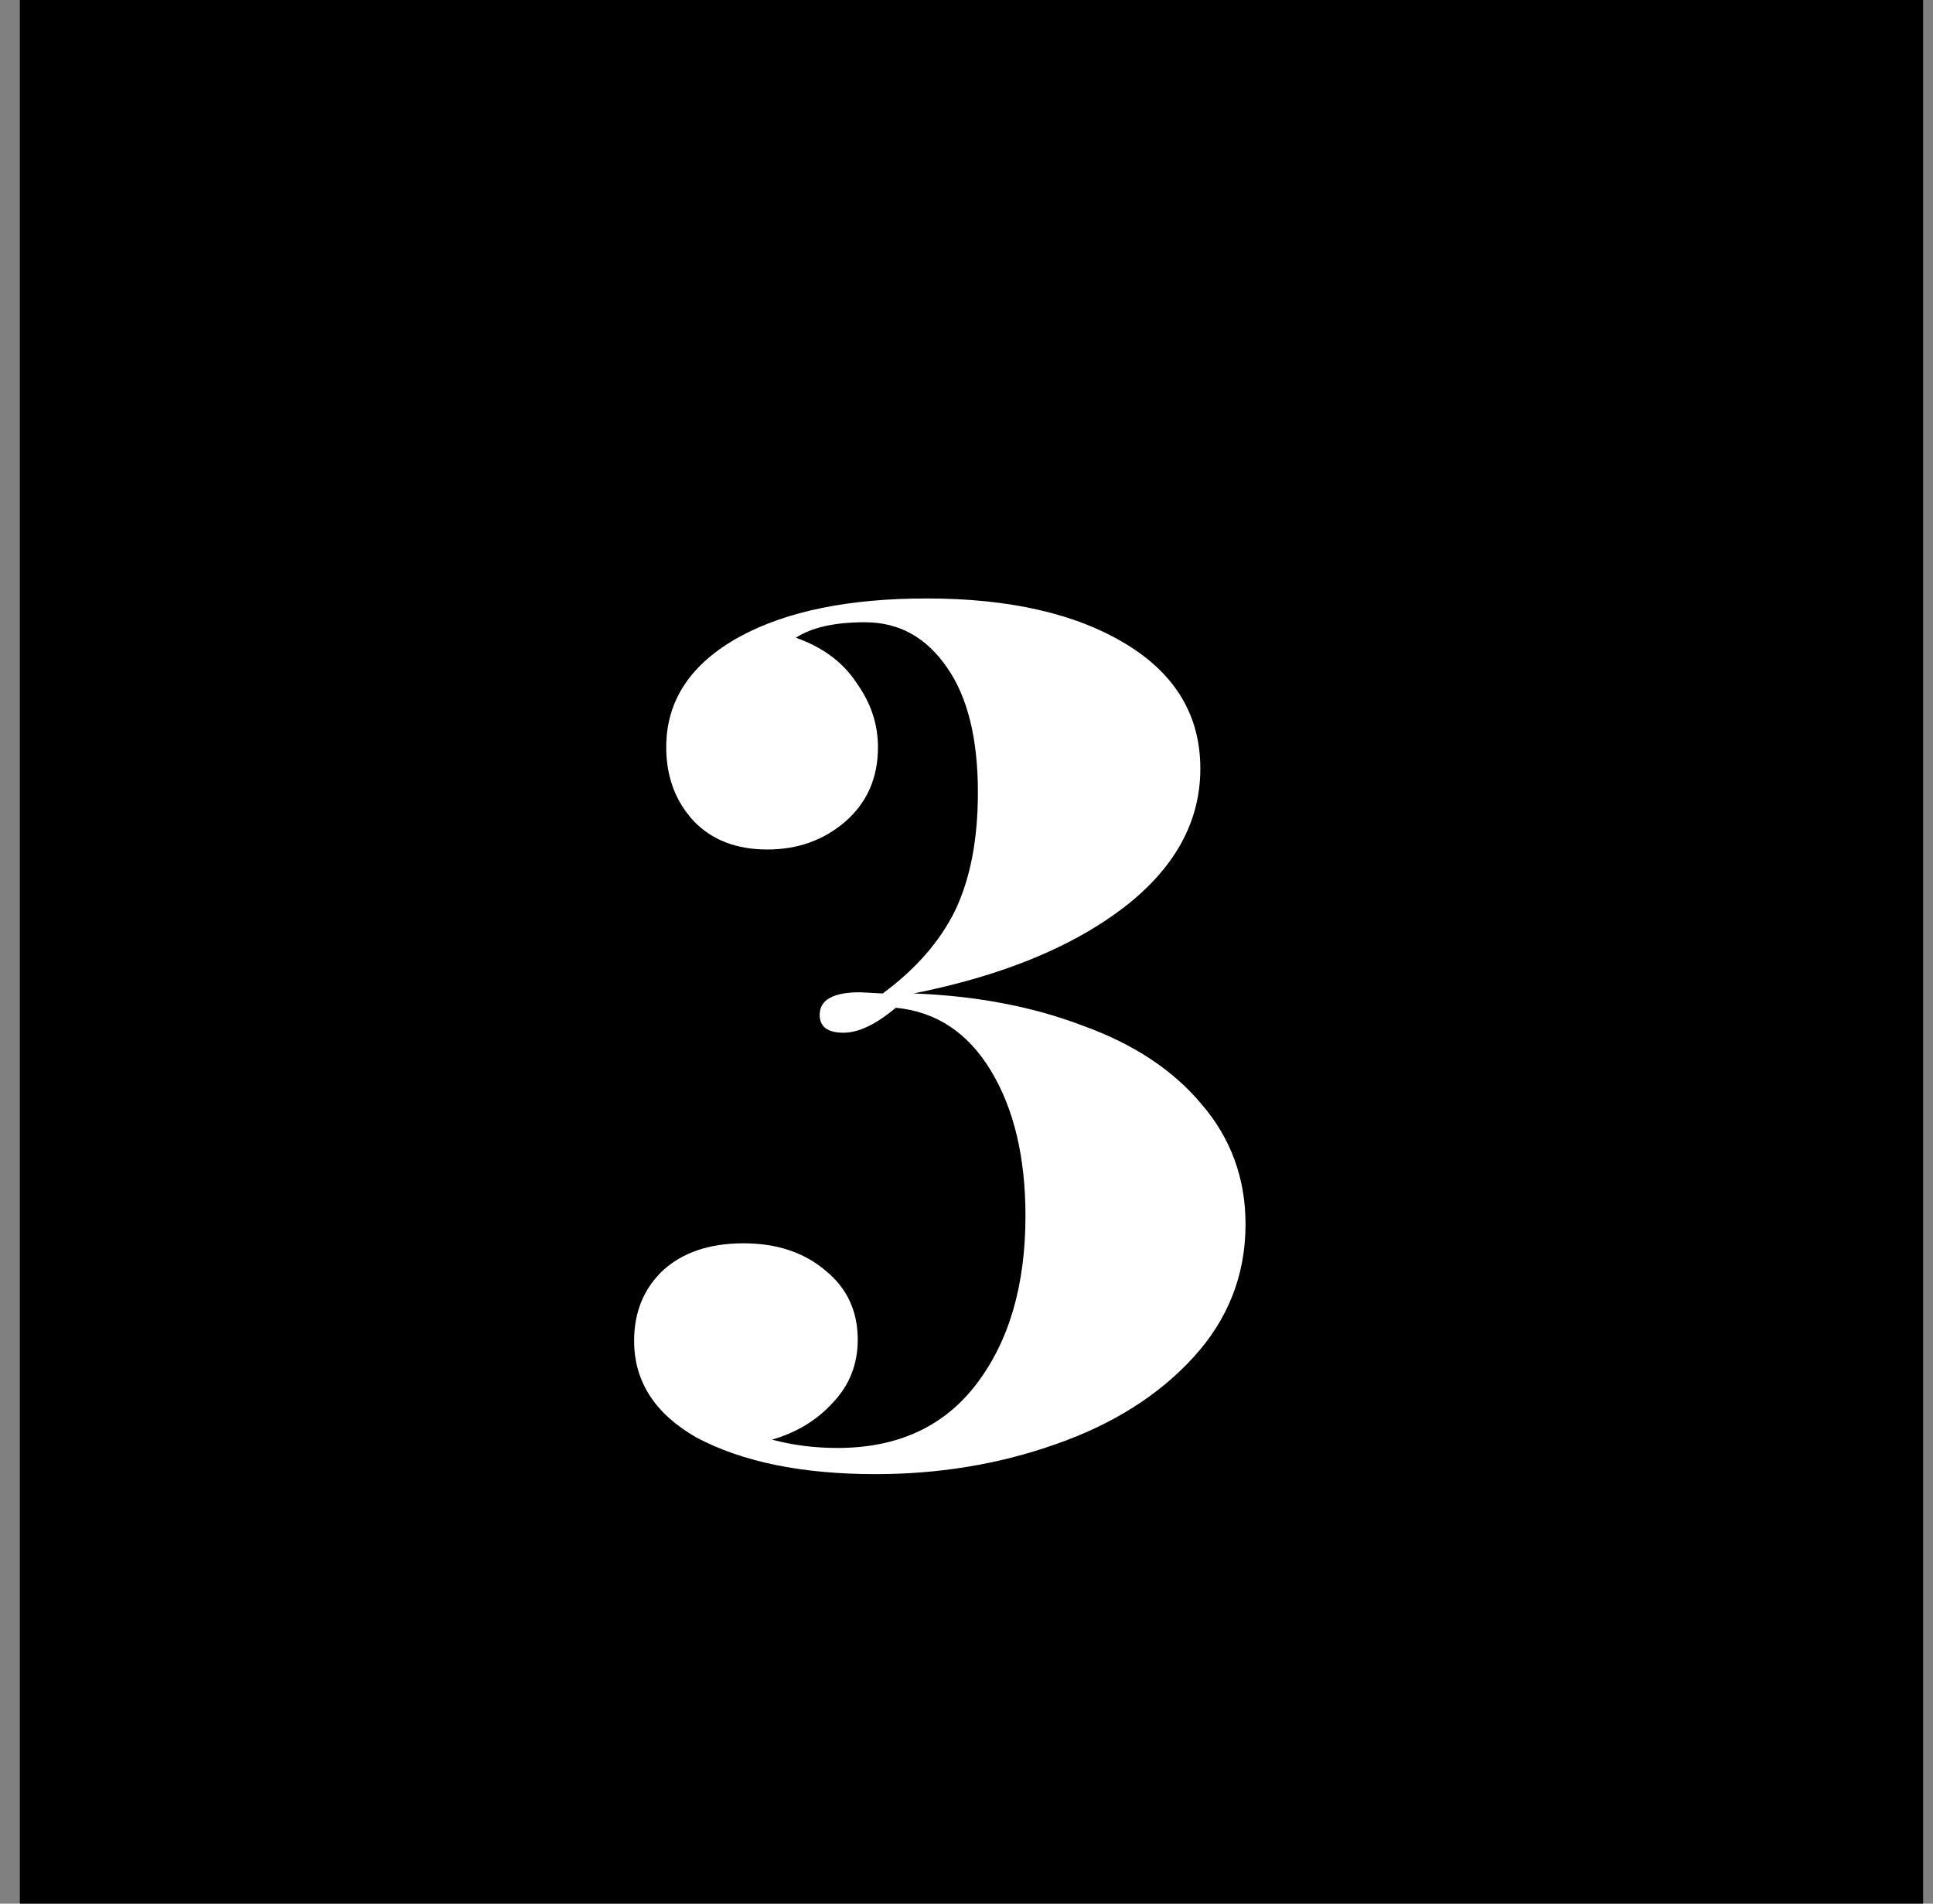 <?xml version="1.0" encoding="utf-8"?>
<svg xmlns="http://www.w3.org/2000/svg" width="65" height="64" viewBox="0 0 65 64" fill="none">
<rect x="0" y="0" width="65" height="64" fill="#808080" stroke="none"/>
<rect width="64" height="64" transform="translate(0.667)" fill="black"/>
<path d="M31.163 20.12C33.936 20.12 36.163 20.627 37.843 21.64C39.523 22.653 40.363 24.053 40.363 25.84C40.363 27.653 39.483 29.227 37.723 30.56C35.989 31.867 33.656 32.813 30.723 33.4C32.83 33.48 34.723 33.84 36.403 34.48C38.109 35.093 39.443 35.973 40.403 37.12C41.389 38.267 41.883 39.613 41.883 41.16C41.883 42.867 41.296 44.36 40.123 45.64C38.95 46.92 37.403 47.893 35.483 48.56C33.59 49.227 31.576 49.56 29.443 49.56C26.963 49.56 24.95 49.147 23.403 48.32C22.016 47.52 21.323 46.44 21.323 45.08C21.323 44.12 21.643 43.333 22.283 42.72C22.95 42.107 23.856 41.8 25.003 41.8C26.123 41.8 27.043 42.107 27.763 42.72C28.483 43.307 28.843 44.08 28.843 45.04C28.843 45.867 28.563 46.573 28.003 47.16C27.47 47.747 26.79 48.16 25.963 48.4C26.656 48.587 27.39 48.68 28.163 48.68C30.189 48.68 31.75 47.96 32.843 46.52C33.936 45.08 34.483 43.2 34.483 40.88C34.483 38.907 34.096 37.28 33.323 36C32.55 34.72 31.483 34.013 30.123 33.88C29.456 34.44 28.869 34.72 28.363 34.72C27.829 34.72 27.563 34.52 27.563 34.12C27.563 33.613 28.016 33.36 28.923 33.36L29.683 33.4C30.803 32.573 31.616 31.64 32.123 30.6C32.63 29.533 32.883 28.213 32.883 26.64C32.883 24.827 32.536 23.427 31.843 22.44C31.149 21.427 30.23 20.92 29.083 20.92C28.07 20.92 27.296 21.093 26.763 21.44C27.669 21.76 28.349 22.267 28.803 22.96C29.283 23.627 29.523 24.347 29.523 25.12C29.523 26.16 29.149 27 28.403 27.64C27.683 28.253 26.816 28.56 25.803 28.56C24.763 28.56 23.936 28.24 23.323 27.6C22.709 26.933 22.403 26.107 22.403 25.12C22.403 23.547 23.23 22.307 24.883 21.4C26.456 20.547 28.549 20.12 31.163 20.12Z" fill="white"/>
</svg>